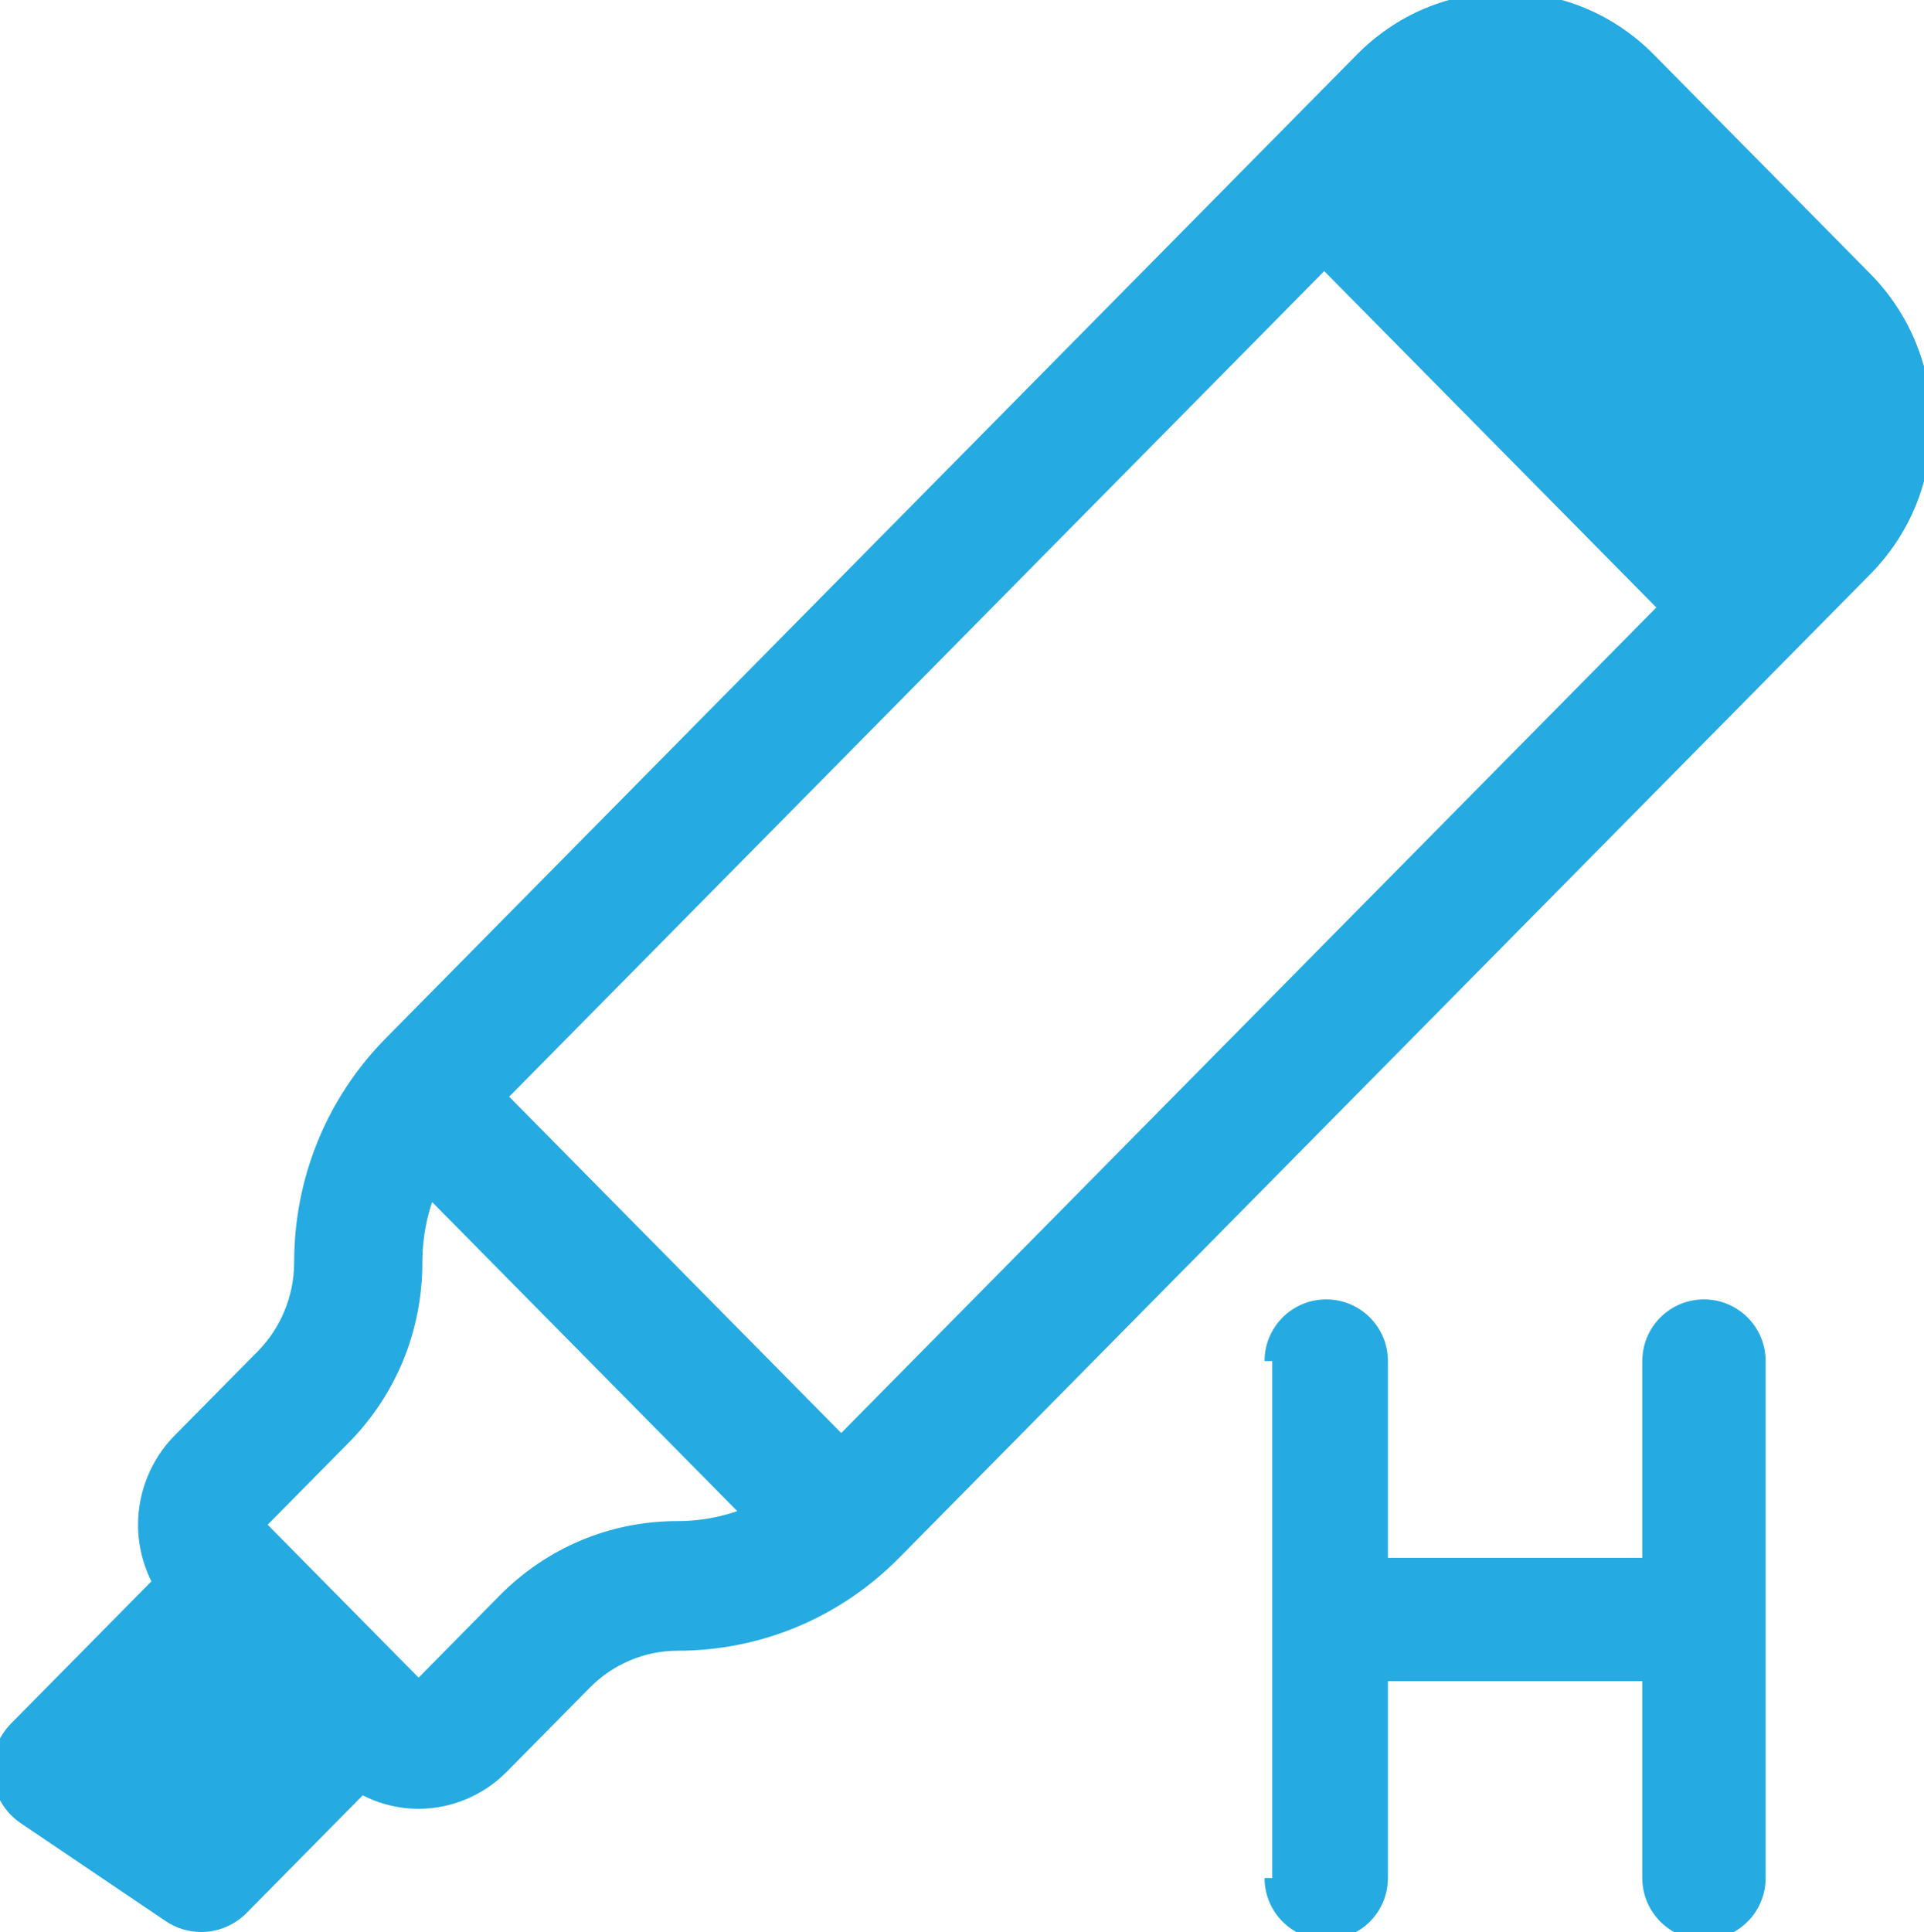 <?xml version="1.0" encoding="UTF-8"?>
<svg xmlns="http://www.w3.org/2000/svg" xmlns:xlink="http://www.w3.org/1999/xlink" version="1.2" x="0px" y="0px" width="124.787px" height="125.286px" viewBox="0 0 124.787 125.286" xml:space="preserve">
     <path d="M120.948,18.107l-14.043-14.22C104.427,1.38,101.137,0,97.634,0c-3.501,0-6.792,1.38-9.269,3.888L25.393,67.663      c-3.75,3.795-5.815,8.843-5.815,14.213c0,2.269-0.908,4.488-2.491,6.093l-5.418,5.484c-1.407,1.43-2.216,3.404-2.216,5.423      c0,1.319,0.348,2.62,0.98,3.764l-9.362,9.48c-0.774,0.785-1.162,1.88-1.053,2.982c0.107,1.104,0.699,2.101,1.609,2.715l9.396,6.347      c0.62,0.418,1.326,0.622,2.027,0.622c0.945,0,1.879-0.37,2.587-1.084l7.797-7.896c1.129,0.642,2.412,0.992,3.717,0.992      c1.991,0,3.943-0.817,5.352-2.246l5.417-5.483c1.584-1.604,3.776-2.523,6.017-2.523c5.303,0,10.288-2.092,14.035-5.887      l62.976-63.776c2.475-2.507,3.839-5.839,3.839-9.387C124.787,23.949,123.422,20.616,120.948,18.107z M43.937,99.141      c-4.225,0-8.2,1.666-11.189,4.69l-5.414,5.486c0,0,0,0-0.001,0c-0.096,0.098-0.268,0.098-0.367,0l-8.979-9.095l-1.146-1.161      c-0.114-0.115-0.09-0.281,0-0.372l5.416-5.482c2.989-3.028,4.635-7.052,4.635-11.331c0-1.687,0.321-3.322,0.937-4.837l20.884,21.149      C47.217,98.812,45.604,99.141,43.937,99.141z M54.561,93.639l-22.24-22.521l53.566-54.248l22.242,22.523L54.561,93.639z      M82.516,121.786c0,1.934,1.567,3.5,3.5,3.5c1.934,0,3.501-1.566,3.501-3.5v-13.264h17.5v13.264c0,1.934,1.566,3.5,3.498,3.5      c1.934,0,3.5-1.566,3.5-3.5V88.264c0-1.934-1.566-3.5-3.5-3.5c-1.932,0-3.498,1.566-3.498,3.5v13.26h-17.5v-13.26      c0-1.934-1.567-3.5-3.501-3.5c-1.933,0-3.5,1.566-3.5,3.5" fill="#25aae1" stroke="#25aae1"></path>
     </svg>
